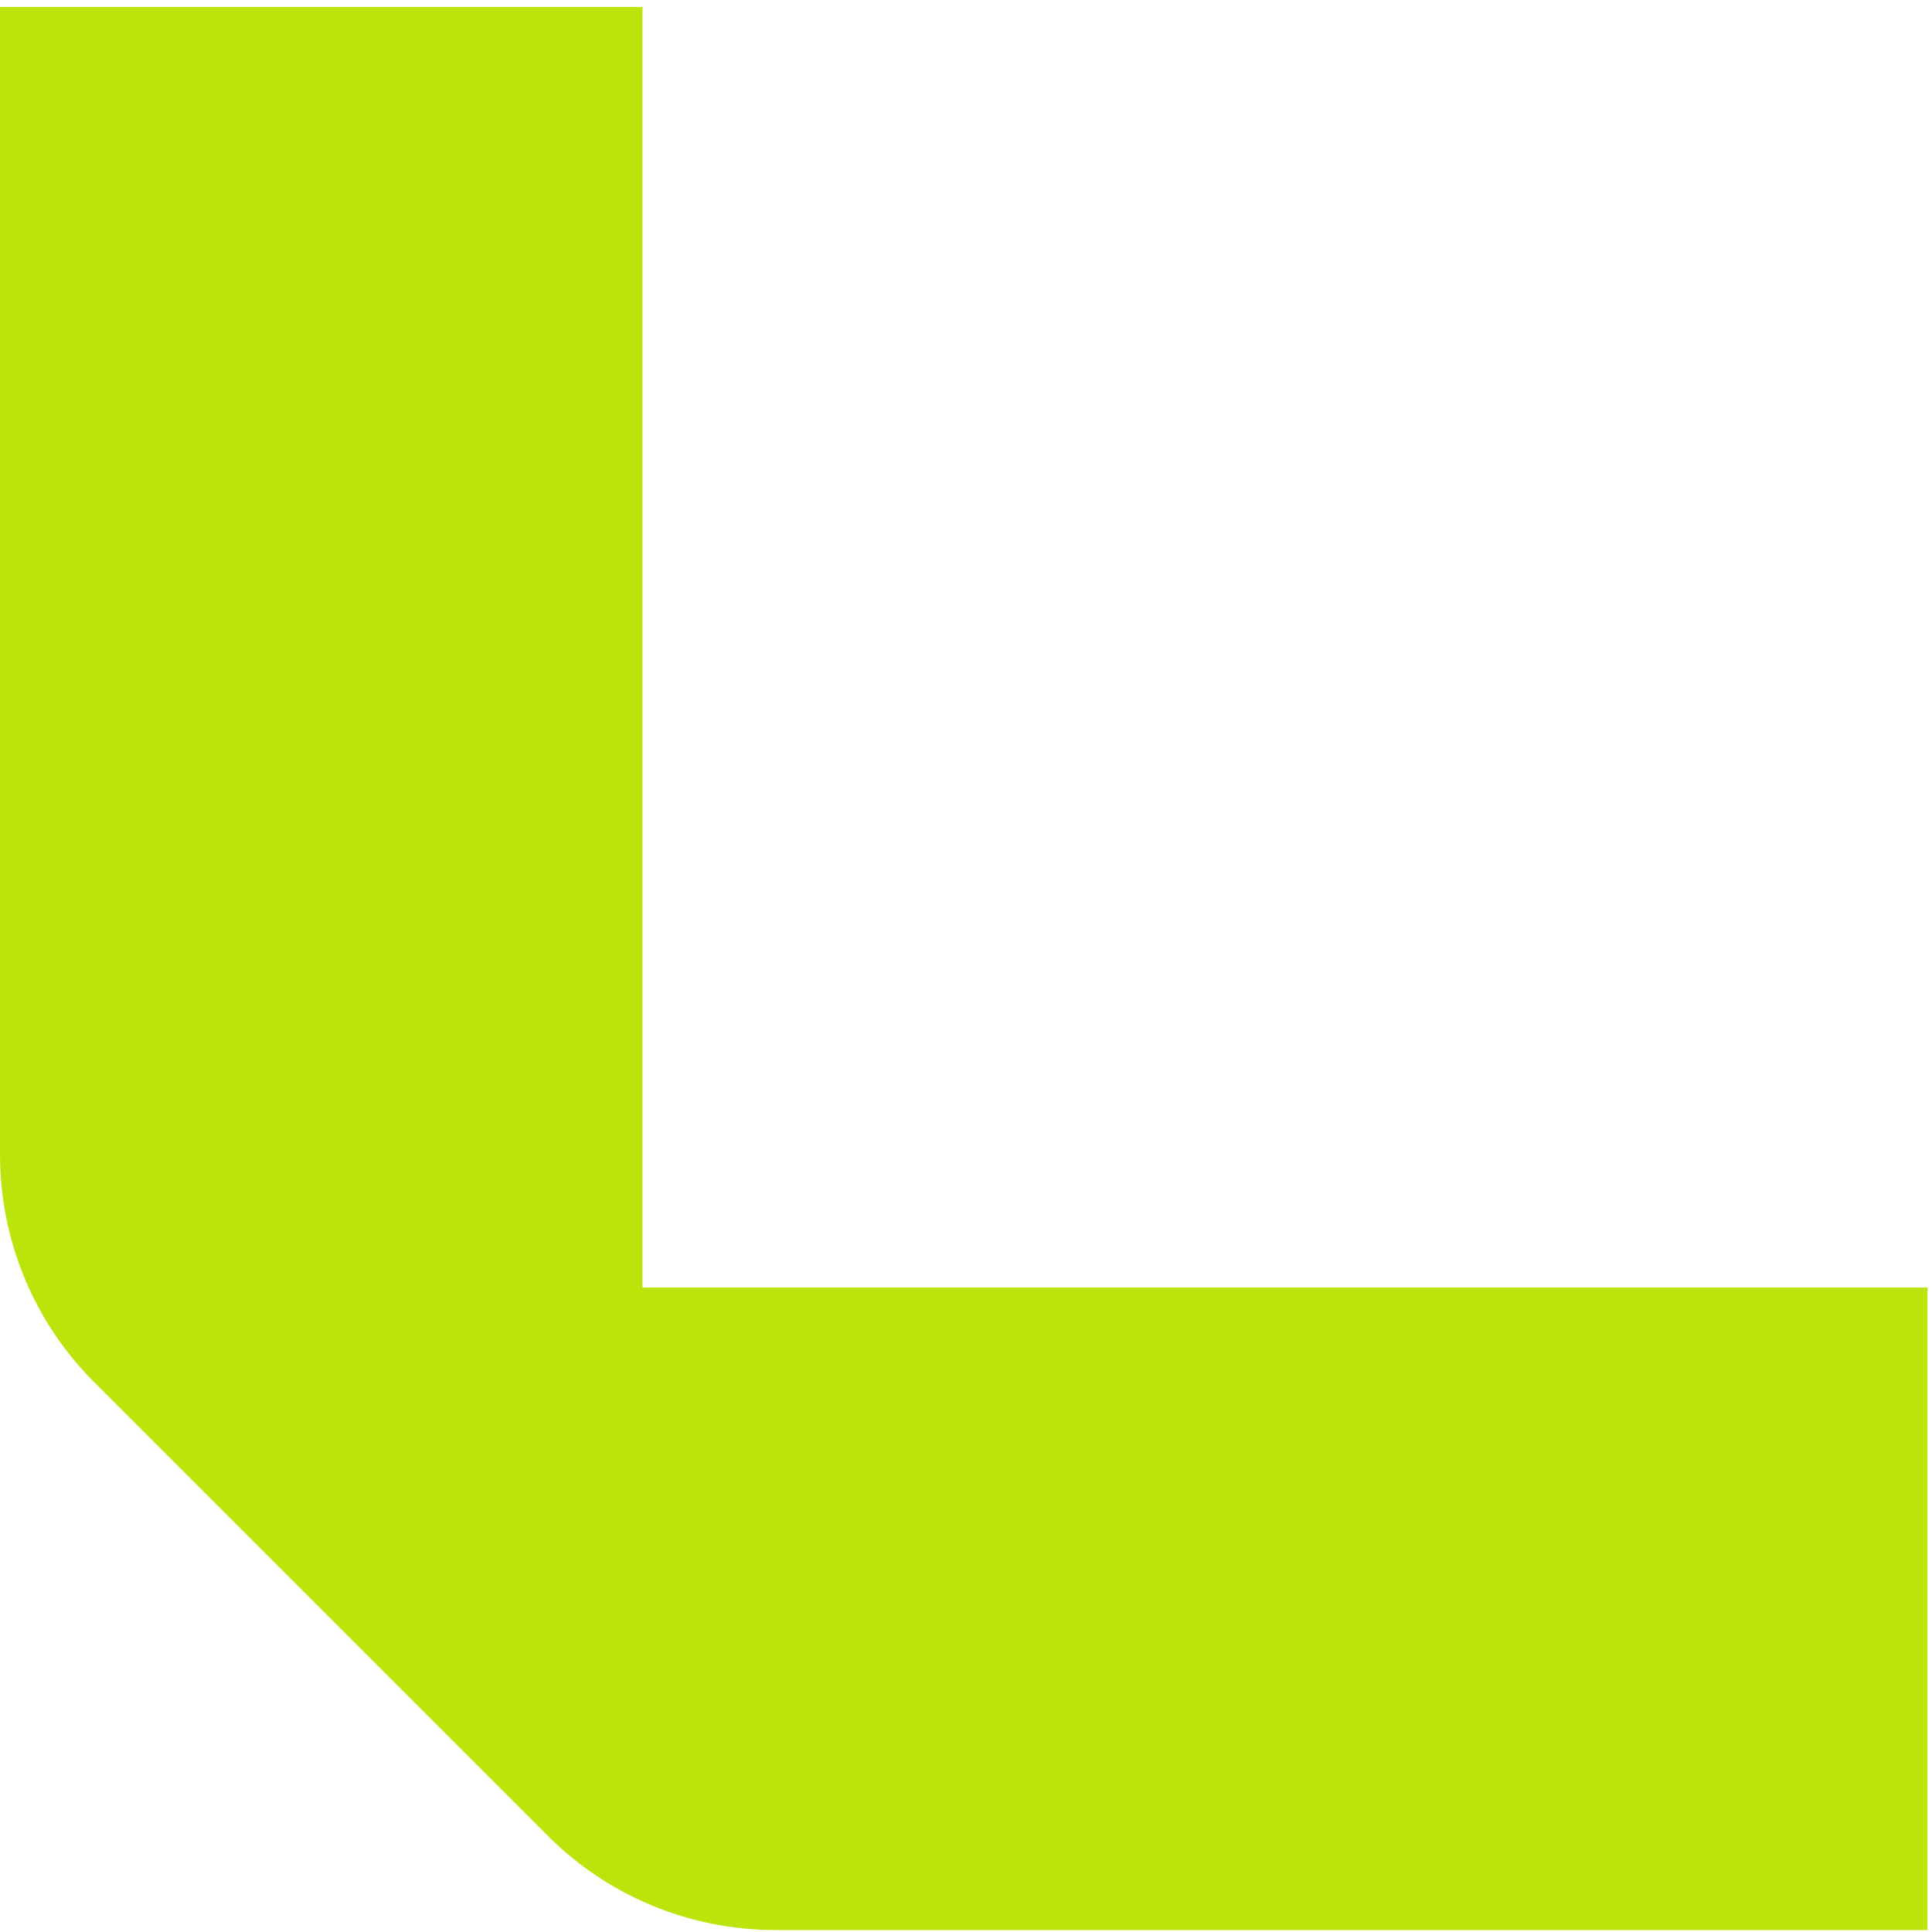 <svg xmlns="http://www.w3.org/2000/svg" width="129" height="129" viewBox="0 0 129 129" fill="none"><path id="Vector" d="M36.6 122.599C40.62 126.619 46.08 128.869 51.78 128.869L128.7 128.869L128.7 85.969L42.9 85.969L42.9 0.469L0 0.469L0 77.089C0 82.789 2.25 88.249 6.27 92.269L36.6 122.599Z" fill="#BBE50A"></path></svg>